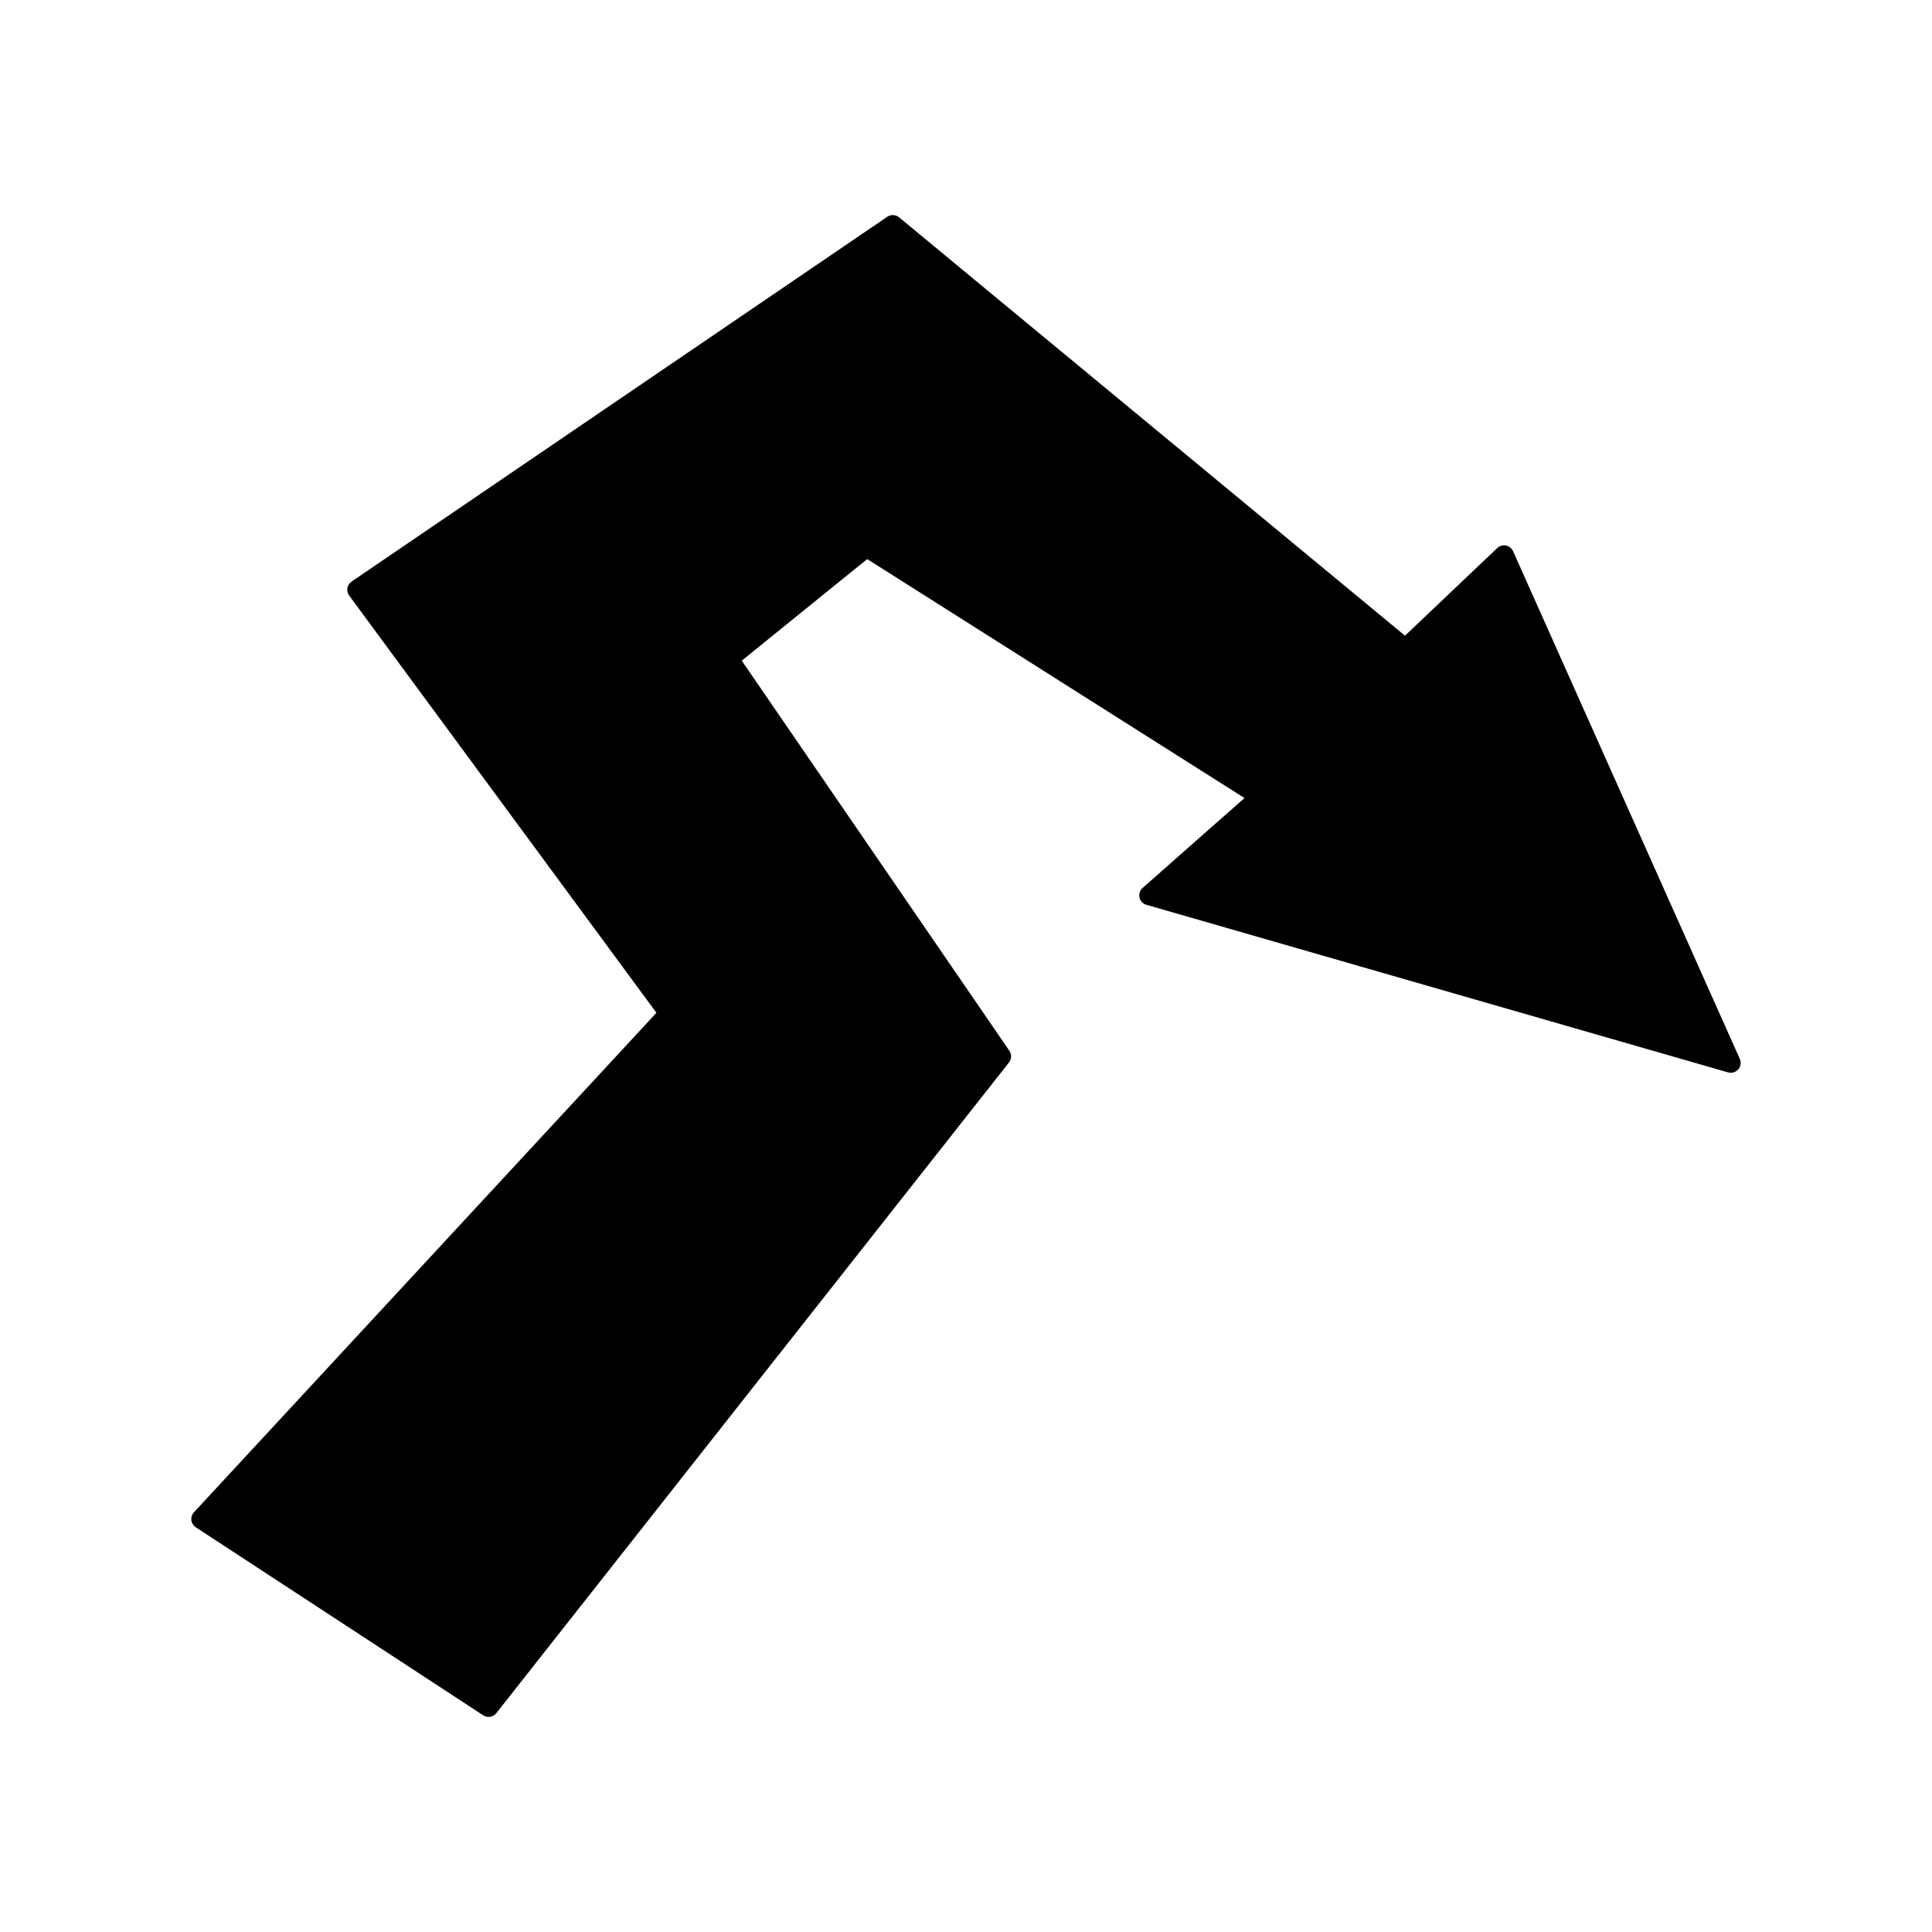 <?xml version="1.0" encoding="UTF-8"?>
<!-- Uploaded to: ICON Repo, www.svgrepo.com, Generator: ICON Repo Mixer Tools -->
<svg fill="#000000" width="800px" height="800px" version="1.1" viewBox="144 144 512 512" xmlns="http://www.w3.org/2000/svg">
 <path d="m605.07 424.62-60.094-134.55c-0.348-0.777-1.047-1.336-1.879-1.5-0.832-0.164-1.691 0.086-2.309 0.668l-24.449 23.227-134.07-110.87c-0.895-0.738-2.172-0.801-3.137-0.145l-141.96 96.672c-0.586 0.398-0.984 1.02-1.105 1.719-0.117 0.699 0.051 1.418 0.473 1.988l81.422 110.57-122.57 132.38c-0.523 0.562-0.773 1.328-0.68 2.094 0.094 0.762 0.52 1.445 1.164 1.867l76.172 49.832c1.133 0.742 2.644 0.496 3.484-0.57l135.86-172.44v0.004c0.707-0.898 0.746-2.152 0.102-3.098l-70.922-103.39 33.246-26.914 99.984 63.324-27 23.824c-0.715 0.629-1.031 1.602-0.82 2.531 0.207 0.93 0.906 1.672 1.824 1.938l154.15 44.418v-0.004c0.977 0.281 2.027-0.027 2.695-0.793 0.664-0.77 0.828-1.855 0.414-2.781z"/>
</svg>